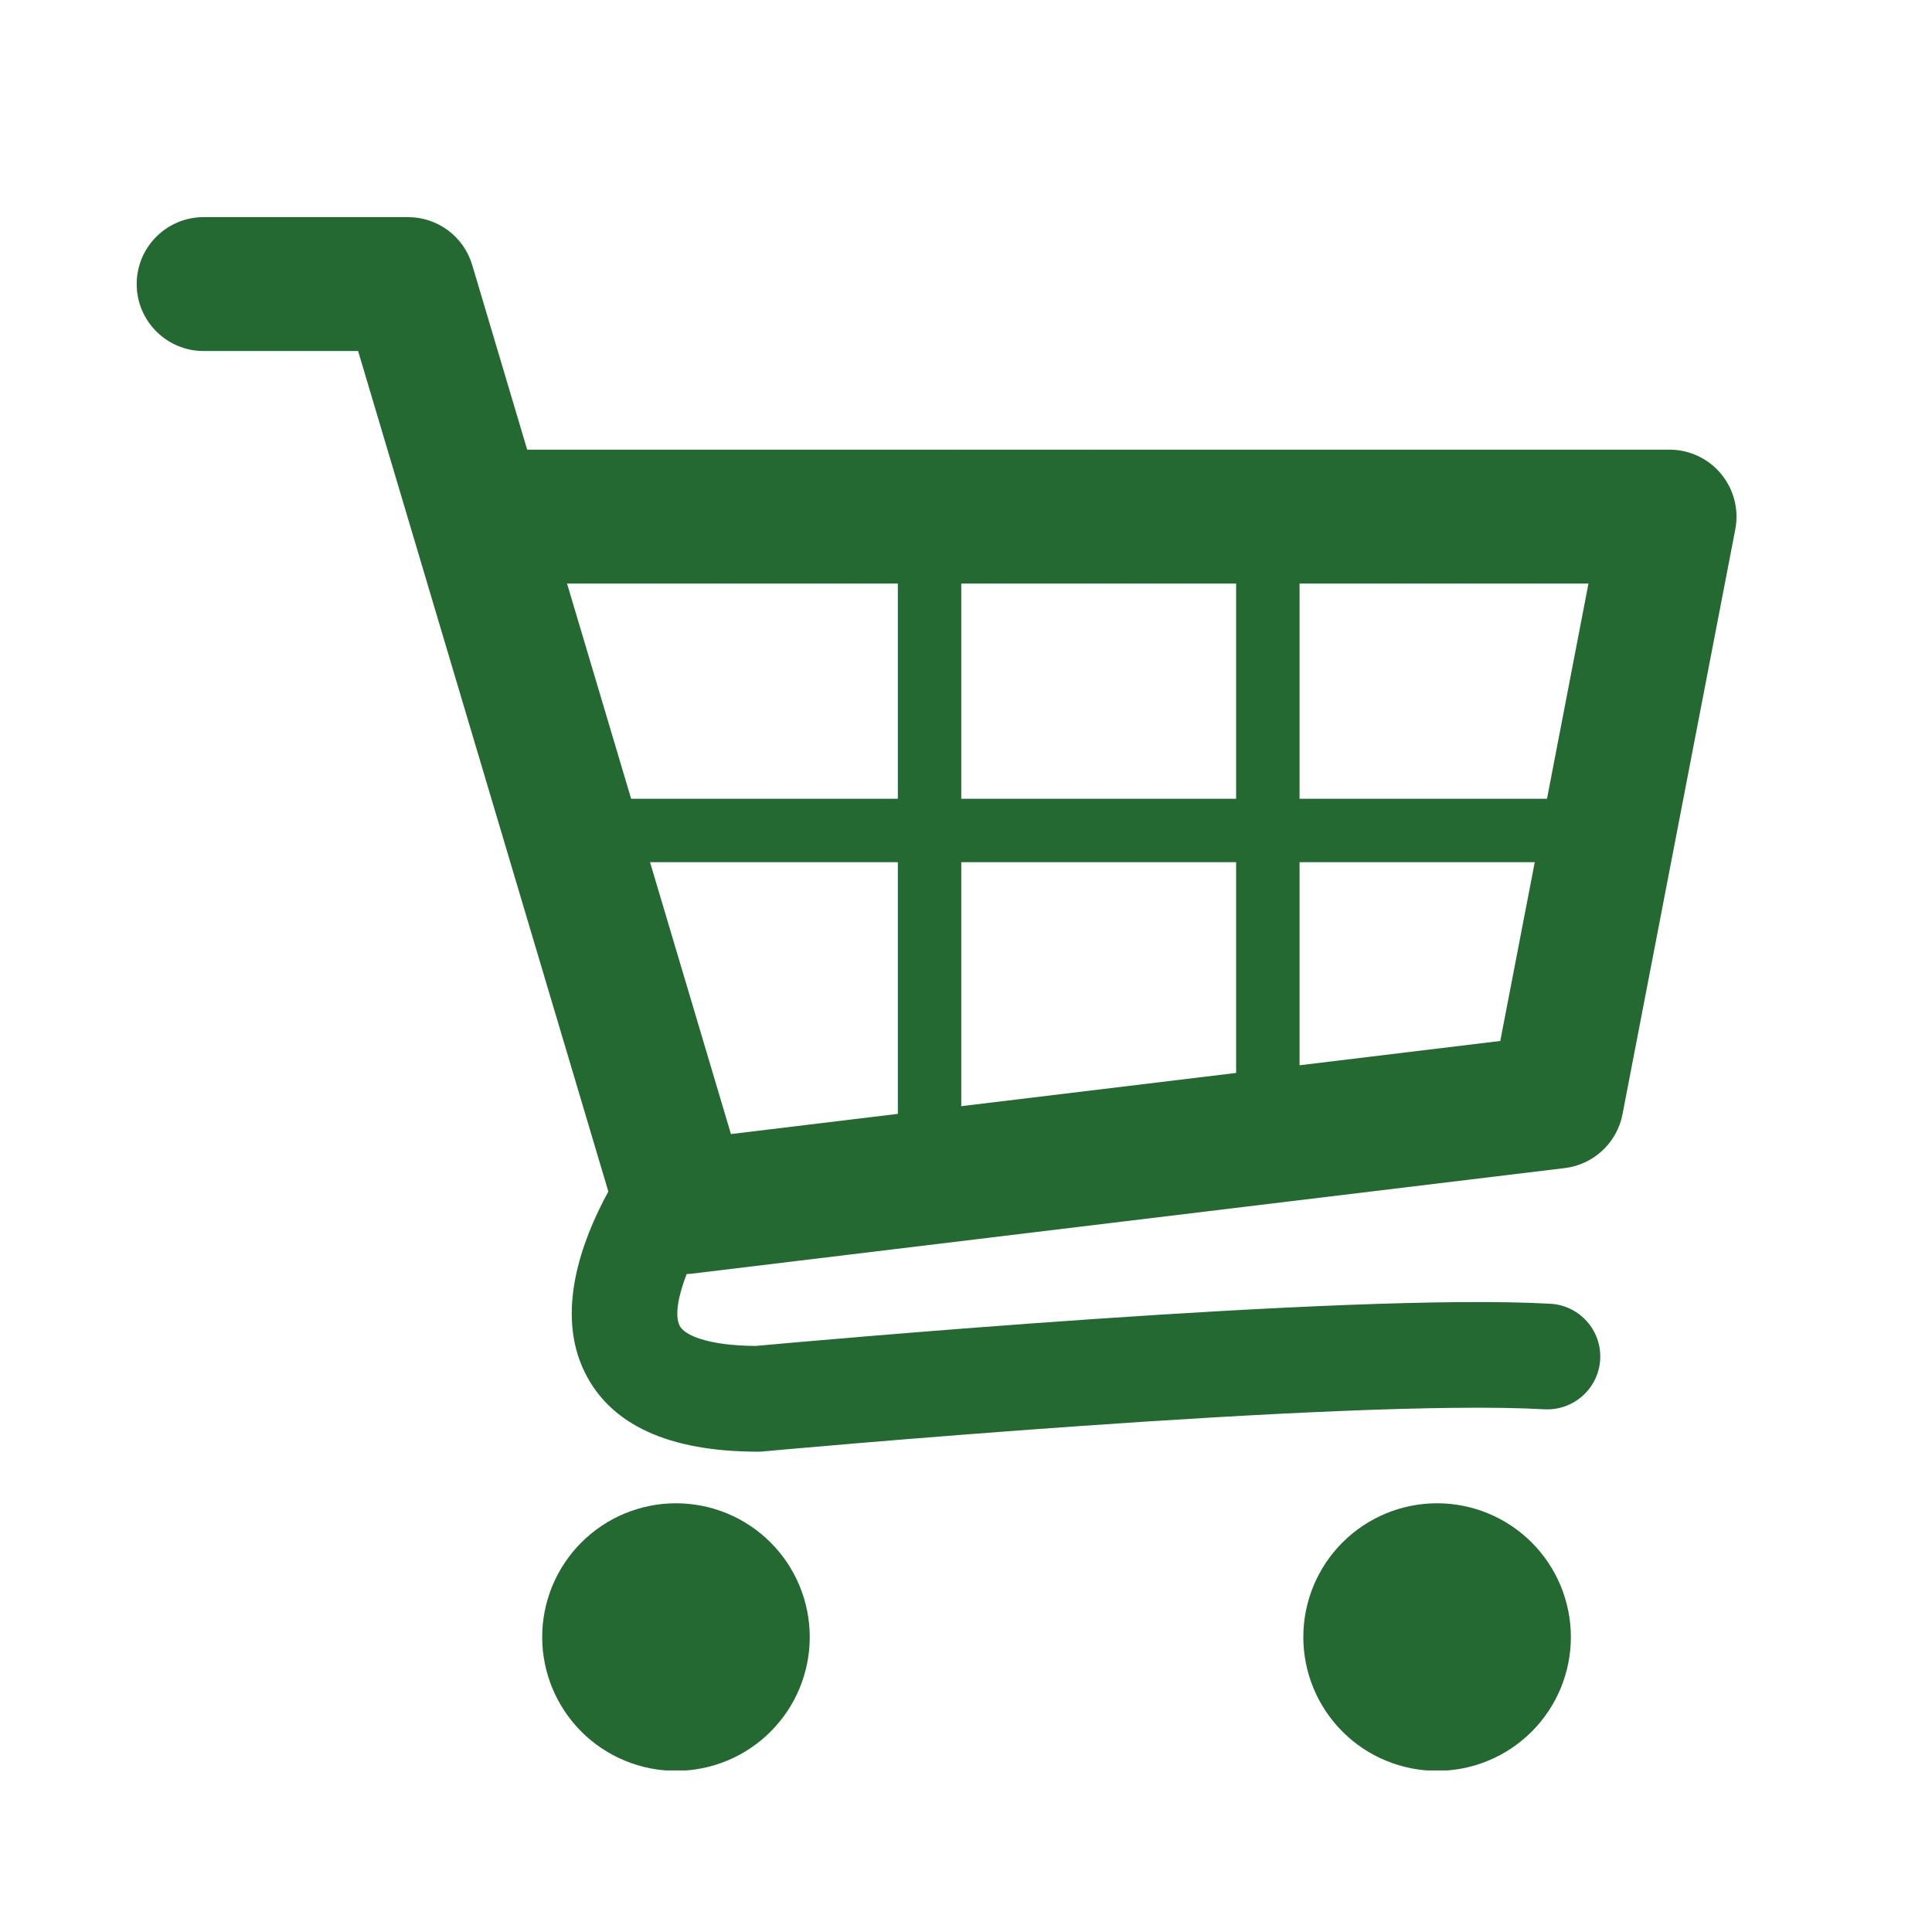 <svg xmlns="http://www.w3.org/2000/svg" xmlns:xlink="http://www.w3.org/1999/xlink" width="500" zoomAndPan="magnify" viewBox="0 0 375 375" height="500" preserveAspectRatio="xMidYMid meet" version="1.0"><defs><clipPath id="d516cedbb2"><path d="M 26.398 42.137 L 337.648 42.137 L 337.648 282 L 26.398 282 Z M 26.398 42.137 " clip-rule="nonzero"/></clipPath><clipPath id="1aff744dfc"><path d="M 105 291 L 158 291 L 158 343.637 L 105 343.637 Z M 105 291 " clip-rule="nonzero"/></clipPath><clipPath id="43fbce4f90"><path d="M 252 291 L 305 291 L 305 343.637 L 252 343.637 Z M 252 291 " clip-rule="nonzero"/></clipPath></defs><g clip-path="url(#d516cedbb2)"><path fill="#246932" d="M 334.078 92.004 C 331.609 89.016 327.938 87.281 324.059 87.281 L 102.328 87.281 L 91.656 51.43 C 90.016 45.918 84.953 42.145 79.203 42.145 L 39.531 42.145 C 32.352 42.145 26.531 47.961 26.531 55.141 C 26.531 62.316 32.352 68.133 39.531 68.133 L 69.508 68.133 L 118.078 231.273 C 112.812 240.926 107.82 254.746 113.48 266.32 C 118.496 276.57 129.824 281.77 147.145 281.77 C 147.461 281.77 147.773 281.754 148.086 281.723 C 149.211 281.621 261.172 271.355 299.773 273.543 C 305.398 273.844 310.273 269.535 310.594 263.875 C 310.914 258.219 306.586 253.375 300.926 253.059 C 261.734 250.848 155.902 260.402 146.691 261.246 C 137.191 261.184 132.793 259.098 131.914 257.309 C 130.938 255.316 131.633 251.551 133.281 247.289 C 133.555 247.273 133.828 247.273 134.109 247.238 L 303.727 226.723 C 309.336 226.039 313.859 221.816 314.926 216.277 L 336.82 102.742 C 337.551 98.93 336.547 94.992 334.078 92.004 Z M 239.93 155.043 L 186.582 155.043 L 186.582 113.273 L 239.93 113.273 Z M 126.172 167.355 L 174.273 167.355 L 174.273 216.199 L 141.875 220.121 Z M 186.582 167.355 L 239.93 167.355 L 239.93 208.258 L 186.582 214.707 Z M 300.27 155.043 L 252.242 155.043 L 252.242 113.273 L 308.32 113.273 Z M 174.273 113.273 L 174.273 155.043 L 122.504 155.043 L 110.066 113.273 Z M 252.242 206.766 L 252.242 167.355 L 297.895 167.355 L 291.203 202.051 Z M 252.242 206.766 " fill-opacity="1" fill-rule="nonzero"/></g><g clip-path="url(#1aff744dfc)"><path fill="#246932" d="M 157.172 317.75 C 157.172 318.602 157.129 319.449 157.047 320.297 C 156.965 321.141 156.84 321.98 156.672 322.816 C 156.508 323.648 156.301 324.473 156.055 325.289 C 155.809 326.102 155.52 326.902 155.195 327.688 C 154.871 328.473 154.508 329.242 154.105 329.992 C 153.703 330.742 153.27 331.469 152.797 332.176 C 152.324 332.883 151.816 333.566 151.277 334.223 C 150.738 334.879 150.168 335.512 149.566 336.109 C 148.965 336.711 148.336 337.281 147.68 337.824 C 147.02 338.363 146.34 338.867 145.633 339.34 C 144.926 339.812 144.195 340.25 143.445 340.652 C 142.695 341.051 141.93 341.414 141.141 341.738 C 140.355 342.066 139.559 342.352 138.742 342.598 C 137.93 342.844 137.105 343.051 136.273 343.219 C 135.438 343.383 134.598 343.508 133.75 343.59 C 132.906 343.676 132.055 343.715 131.207 343.715 C 130.355 343.715 129.508 343.676 128.66 343.59 C 127.812 343.508 126.973 343.383 126.141 343.219 C 125.305 343.051 124.48 342.844 123.668 342.598 C 122.855 342.352 122.055 342.066 121.27 341.738 C 120.484 341.414 119.715 341.051 118.965 340.652 C 118.215 340.25 117.488 339.812 116.781 339.34 C 116.074 338.867 115.391 338.363 114.734 337.824 C 114.074 337.281 113.445 336.711 112.844 336.109 C 112.242 335.512 111.672 334.879 111.133 334.223 C 110.594 333.566 110.09 332.883 109.617 332.176 C 109.145 331.469 108.707 330.742 108.305 329.992 C 107.906 329.242 107.543 328.473 107.215 327.688 C 106.891 326.902 106.605 326.102 106.359 325.289 C 106.109 324.473 105.906 323.648 105.738 322.816 C 105.574 321.98 105.449 321.141 105.363 320.297 C 105.281 319.449 105.238 318.602 105.238 317.75 C 105.238 316.898 105.281 316.051 105.363 315.207 C 105.449 314.359 105.574 313.52 105.738 312.684 C 105.906 311.852 106.109 311.027 106.359 310.215 C 106.605 309.398 106.891 308.598 107.215 307.812 C 107.543 307.027 107.906 306.262 108.305 305.512 C 108.707 304.762 109.145 304.031 109.617 303.324 C 110.09 302.617 110.594 301.934 111.133 301.277 C 111.672 300.621 112.242 299.992 112.844 299.391 C 113.445 298.789 114.074 298.219 114.734 297.68 C 115.391 297.141 116.074 296.633 116.781 296.16 C 117.488 295.688 118.215 295.25 118.965 294.852 C 119.715 294.449 120.484 294.086 121.27 293.762 C 122.055 293.438 122.855 293.148 123.668 292.902 C 124.48 292.656 125.305 292.449 126.141 292.285 C 126.973 292.117 127.812 291.992 128.66 291.91 C 129.508 291.828 130.355 291.785 131.207 291.785 C 132.055 291.785 132.906 291.828 133.75 291.91 C 134.598 291.992 135.438 292.117 136.273 292.285 C 137.105 292.449 137.93 292.656 138.742 292.902 C 139.559 293.148 140.355 293.438 141.141 293.762 C 141.93 294.086 142.695 294.449 143.445 294.852 C 144.195 295.25 144.926 295.688 145.633 296.16 C 146.34 296.633 147.02 297.141 147.68 297.68 C 148.336 298.219 148.965 298.789 149.566 299.391 C 150.168 299.992 150.738 300.621 151.277 301.277 C 151.816 301.934 152.324 302.617 152.797 303.324 C 153.27 304.031 153.703 304.762 154.105 305.512 C 154.508 306.262 154.871 307.027 155.195 307.812 C 155.52 308.598 155.809 309.398 156.055 310.215 C 156.301 311.027 156.508 311.852 156.672 312.684 C 156.84 313.52 156.965 314.359 157.047 315.207 C 157.129 316.051 157.172 316.898 157.172 317.75 Z M 157.172 317.75 " fill-opacity="1" fill-rule="nonzero"/></g><g clip-path="url(#43fbce4f90)"><path fill="#246932" d="M 304.906 317.75 C 304.906 318.602 304.863 319.449 304.781 320.297 C 304.695 321.141 304.57 321.98 304.406 322.816 C 304.238 323.648 304.035 324.473 303.785 325.289 C 303.539 326.102 303.254 326.902 302.93 327.688 C 302.602 328.473 302.238 329.242 301.84 329.992 C 301.438 330.742 301 331.469 300.527 332.176 C 300.055 332.883 299.551 333.566 299.012 334.223 C 298.473 334.879 297.902 335.512 297.301 336.109 C 296.699 336.711 296.07 337.281 295.41 337.824 C 294.754 338.363 294.07 338.867 293.363 339.34 C 292.656 339.812 291.93 340.25 291.18 340.652 C 290.43 341.051 289.66 341.414 288.875 341.738 C 288.09 342.066 287.289 342.352 286.477 342.598 C 285.664 342.844 284.84 343.051 284.004 343.219 C 283.172 343.383 282.332 343.508 281.484 343.59 C 280.637 343.676 279.789 343.715 278.938 343.715 C 278.09 343.715 277.238 343.676 276.395 343.59 C 275.547 343.508 274.707 343.383 273.871 343.219 C 273.039 343.051 272.215 342.844 271.402 342.598 C 270.586 342.352 269.789 342.066 269.004 341.738 C 268.215 341.414 267.449 341.051 266.699 340.652 C 265.949 340.25 265.219 339.812 264.512 339.34 C 263.805 338.867 263.125 338.363 262.465 337.824 C 261.809 337.281 261.18 336.711 260.578 336.109 C 259.977 335.512 259.406 334.879 258.867 334.223 C 258.328 333.566 257.82 332.883 257.348 332.176 C 256.875 331.469 256.441 330.742 256.039 329.992 C 255.637 329.242 255.273 328.473 254.949 327.688 C 254.625 326.902 254.336 326.102 254.09 325.289 C 253.844 324.473 253.637 323.648 253.473 322.816 C 253.305 321.98 253.18 321.141 253.098 320.297 C 253.016 319.449 252.973 318.602 252.973 317.75 C 252.973 316.898 253.016 316.051 253.098 315.207 C 253.18 314.359 253.305 313.52 253.473 312.684 C 253.637 311.852 253.844 311.027 254.09 310.215 C 254.336 309.398 254.625 308.598 254.949 307.812 C 255.273 307.027 255.637 306.262 256.039 305.512 C 256.441 304.762 256.875 304.031 257.348 303.324 C 257.82 302.617 258.328 301.934 258.867 301.277 C 259.406 300.621 259.977 299.992 260.578 299.391 C 261.18 298.789 261.809 298.219 262.465 297.68 C 263.125 297.141 263.805 296.633 264.512 296.16 C 265.219 295.688 265.949 295.25 266.699 294.852 C 267.449 294.449 268.215 294.086 269.004 293.762 C 269.789 293.438 270.586 293.148 271.402 292.902 C 272.215 292.656 273.039 292.449 273.871 292.285 C 274.707 292.117 275.547 291.992 276.395 291.91 C 277.238 291.828 278.09 291.785 278.938 291.785 C 279.789 291.785 280.637 291.828 281.484 291.91 C 282.332 291.992 283.172 292.117 284.004 292.285 C 284.84 292.449 285.664 292.656 286.477 292.902 C 287.289 293.148 288.09 293.438 288.875 293.762 C 289.66 294.086 290.43 294.449 291.18 294.852 C 291.93 295.25 292.656 295.688 293.363 296.16 C 294.07 296.633 294.754 297.141 295.41 297.68 C 296.07 298.219 296.699 298.789 297.301 299.391 C 297.902 299.992 298.473 300.621 299.012 301.277 C 299.551 301.934 300.055 302.617 300.527 303.324 C 301 304.031 301.438 304.762 301.84 305.512 C 302.238 306.262 302.602 307.027 302.93 307.812 C 303.254 308.598 303.539 309.398 303.785 310.215 C 304.035 311.027 304.238 311.852 304.406 312.684 C 304.57 313.52 304.695 314.359 304.781 315.207 C 304.863 316.051 304.906 316.898 304.906 317.75 Z M 304.906 317.75 " fill-opacity="1" fill-rule="nonzero"/></g></svg>